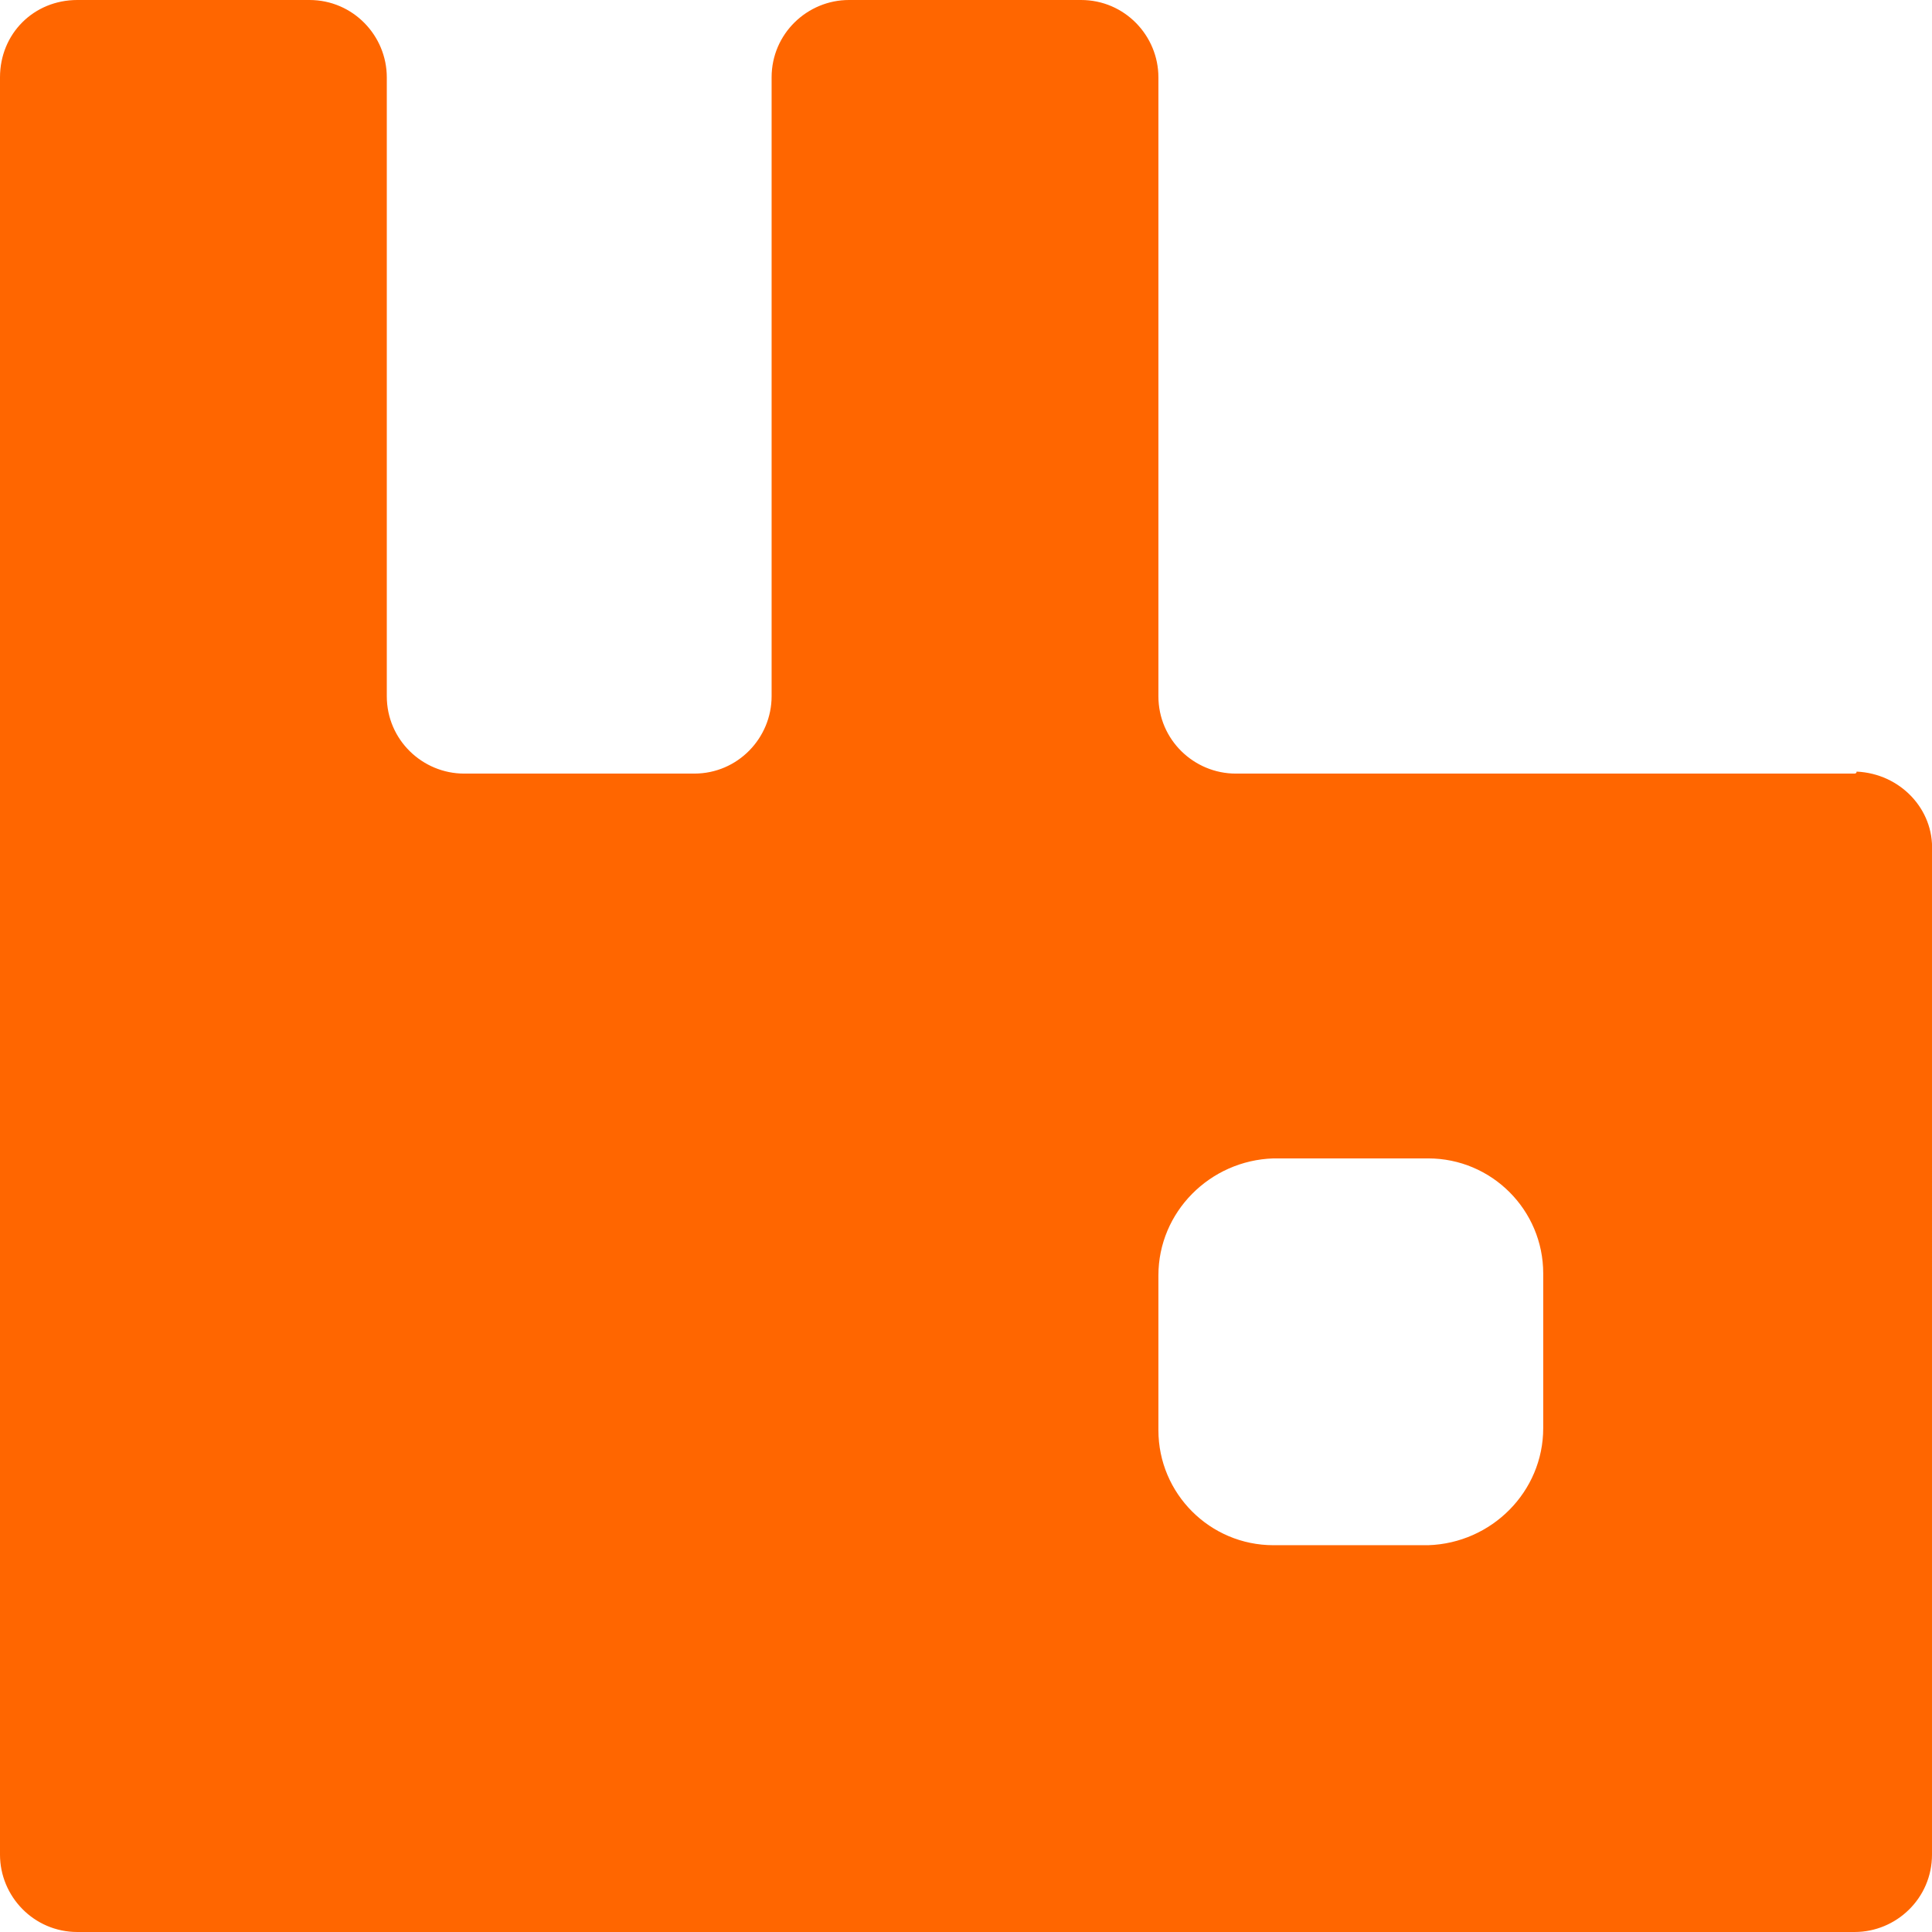 <svg version="1.1" id="Layer_1" xmlns:x="ns_extend;" xmlns:i="ns_ai;" xmlns:graph="ns_graphs;" xmlns="http://www.w3.org/2000/svg" xmlns:xlink="http://www.w3.org/1999/xlink" x="0px" y="0px" viewBox="0 0 97.4 97.4" style="enable-background:new 0 0 97.4 97.4;" xml:space="preserve">
 <style type="text/css">
  .st0{fill:#FF6600;}
 </style>
 <g>
  <path class="st0" d="M93.5,39H62.3c-2.1,0-3.9-1.7-3.9-3.9c0,0,0,0,0,0V3.9c0-2.1-1.7-3.9-3.9-3.9c0,0,0,0,0,0H42.8
		c-2.1,0-3.9,1.7-3.9,3.9c0,0,0,0,0,0v31.2c0,2.1-1.7,3.9-3.9,3.9c0,0,0,0,0,0H23.4c-2.1,0-3.9-1.7-3.9-3.9c0,0,0,0,0,0V3.9
		c0-2.1-1.7-3.9-3.9-3.9c0,0,0,0,0,0H3.9C1.7,0,0,1.7,0,3.9c0,0,0,0,0,0v89.6c0,2.1,1.7,3.9,3.9,3.9c0,0,0,0,0,0h89.6
		c2.1,0,3.9-1.7,3.9-3.9c0,0,0,0,0,0V42.9c0.1-2.1-1.6-3.9-3.8-4C93.6,39,93.5,39,93.5,39z M77.8,72c0,3.2-2.6,5.8-5.8,5.9
		c0,0,0,0,0,0h-7.8c-3.2,0-5.8-2.6-5.8-5.8c0,0,0,0,0,0v-7.8c0-3.2,2.6-5.8,5.8-5.9c0,0,0,0,0,0H72c3.2,0,5.8,2.6,5.8,5.8
		c0,0,0,0,0,0V72z">
  </path>
 </g>
</svg>